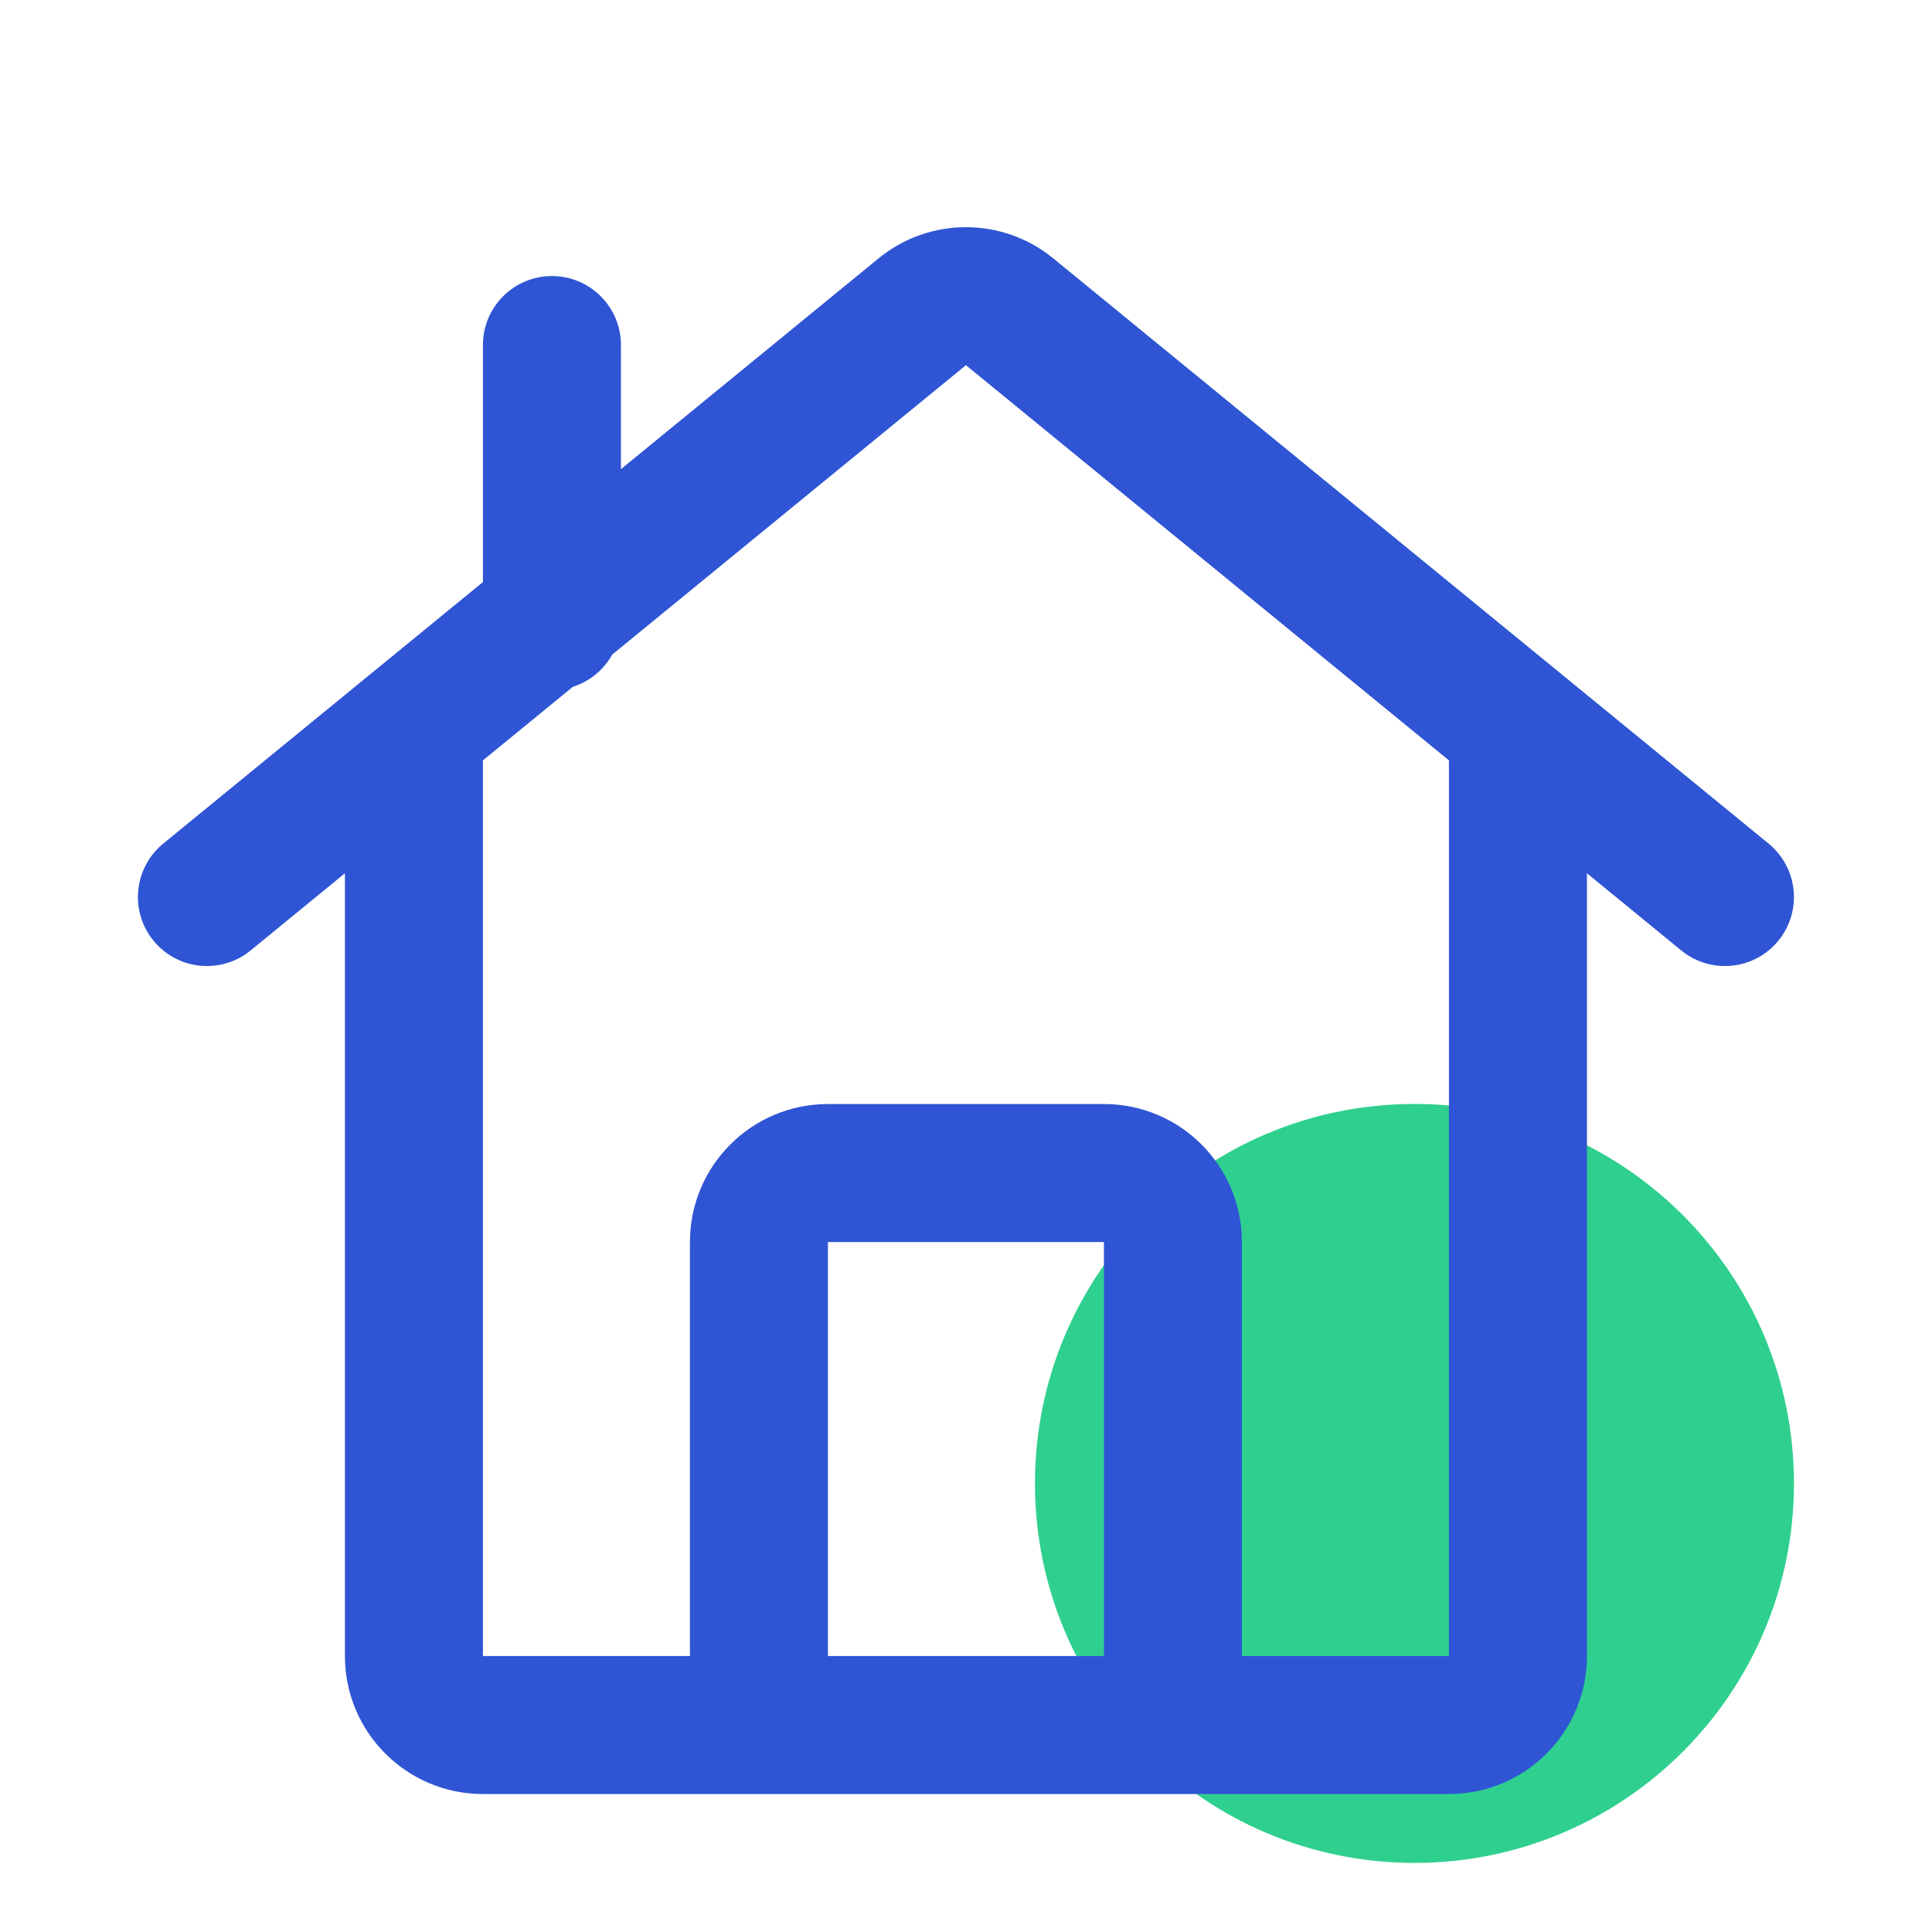 <svg width="58" height="58" viewBox="0 0 58 58" fill="none" xmlns="http://www.w3.org/2000/svg">
<g id="&#228;&#189;&#143;&#229;&#174;&#133;">
<path id="Rectangle 25407" d="M31.07 44.533C31.07 38.241 36.171 33.141 42.463 33.141C48.755 33.141 53.856 38.241 53.856 44.533C53.856 50.826 48.755 55.926 42.463 55.926C36.171 55.926 31.07 50.826 31.07 44.533Z" fill="#2FD08F"/>
<path id="Union" fill-rule="evenodd" clip-rule="evenodd" d="M31.621 7.757C30.095 6.508 27.901 6.508 26.374 7.757L18.641 14.084V10.358C18.641 9.214 17.713 8.287 16.569 8.287C15.425 8.287 14.498 9.214 14.498 10.358V17.474L4.9 25.326C4.015 26.051 3.884 27.356 4.609 28.241C5.333 29.127 6.638 29.257 7.524 28.533L10.355 26.216V49.715C10.355 52.004 12.21 53.858 14.498 53.858L22.784 53.858H35.212L43.498 53.858C45.786 53.858 47.641 52.004 47.641 49.715V26.216L50.472 28.533C51.357 29.257 52.662 29.127 53.387 28.241C54.111 27.356 53.981 26.051 53.095 25.326L31.621 7.757ZM37.283 49.715H43.498V22.827L28.998 10.963L18.38 19.65C18.126 20.107 17.703 20.458 17.197 20.619L14.498 22.827V49.715H20.712V37.287C20.712 34.999 22.567 33.144 24.855 33.144H33.141C35.429 33.144 37.283 34.999 37.283 37.287V49.715ZM24.855 49.715V37.287H33.141V49.715H24.855Z" fill="#2F55D4"/>
</g>
</svg>
